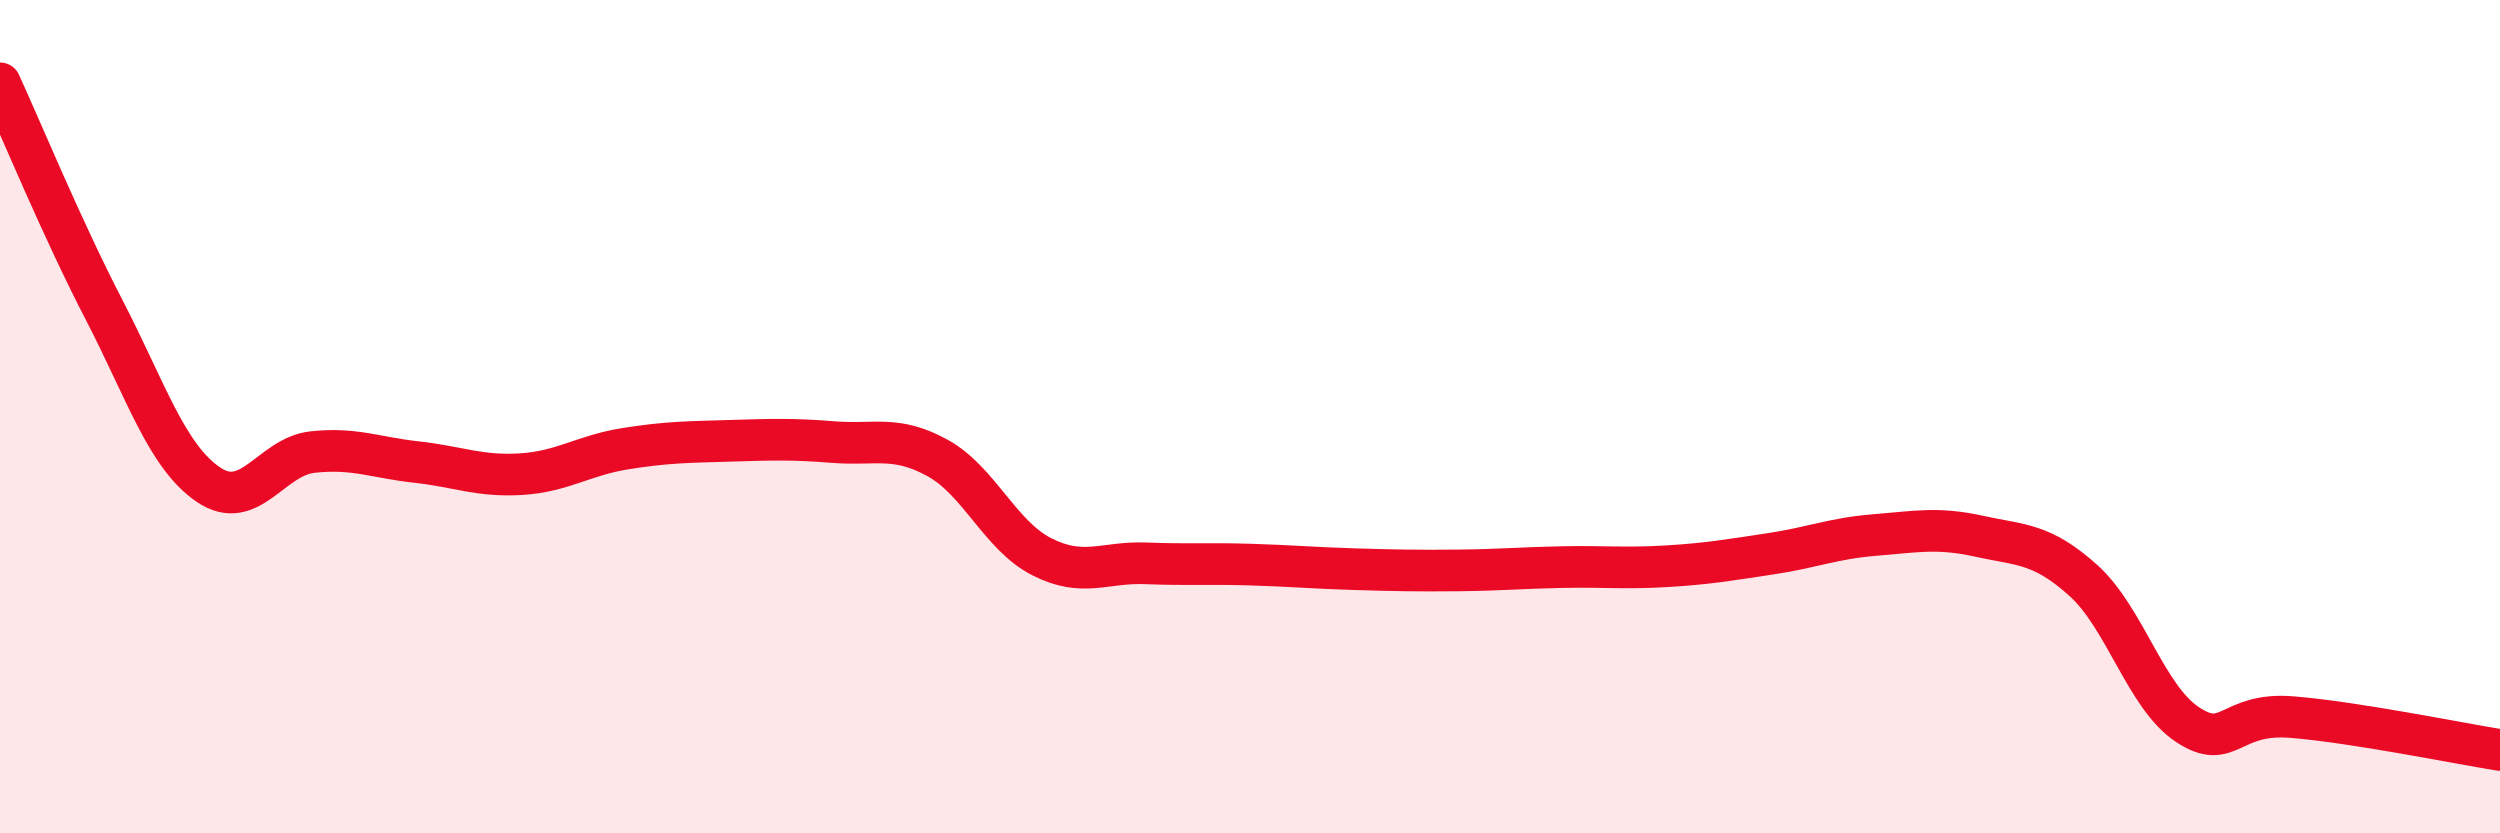 
    <svg width="60" height="20" viewBox="0 0 60 20" xmlns="http://www.w3.org/2000/svg">
      <path
        d="M 0,2 C 0.5,3.09 1.5,5.51 2.5,7.44 C 3.5,9.37 4,10.95 5,11.63 C 6,12.31 6.5,10.96 7.5,10.85 C 8.5,10.74 9,10.98 10,11.09 C 11,11.2 11.5,11.44 12.5,11.38 C 13.5,11.32 14,10.93 15,10.77 C 16,10.61 16.5,10.61 17.5,10.58 C 18.5,10.55 19,10.53 20,10.61 C 21,10.69 21.5,10.44 22.5,10.99 C 23.5,11.54 24,12.85 25,13.36 C 26,13.87 26.5,13.48 27.5,13.52 C 28.5,13.56 29,13.52 30,13.55 C 31,13.58 31.5,13.63 32.5,13.66 C 33.5,13.69 34,13.7 35,13.69 C 36,13.68 36.5,13.63 37.5,13.61 C 38.5,13.59 39,13.65 40,13.59 C 41,13.53 41.5,13.44 42.5,13.29 C 43.5,13.14 44,12.92 45,12.84 C 46,12.76 46.5,12.65 47.5,12.87 C 48.5,13.09 49,13.03 50,13.93 C 51,14.83 51.5,16.73 52.5,17.39 C 53.5,18.05 53.5,17.09 55,17.21 C 56.5,17.33 59,17.84 60,18L60 20L0 20Z"
        fill="#EB0A25"
        opacity="0.1"
        stroke-linecap="round"
        stroke-linejoin="round"
      />
      <path
        d="M 0,2 C 0.5,3.09 1.5,5.51 2.5,7.44 C 3.5,9.37 4,10.95 5,11.63 C 6,12.31 6.5,10.96 7.5,10.85 C 8.5,10.74 9,10.98 10,11.09 C 11,11.2 11.5,11.44 12.5,11.38 C 13.5,11.32 14,10.93 15,10.77 C 16,10.61 16.5,10.61 17.5,10.58 C 18.5,10.55 19,10.53 20,10.61 C 21,10.69 21.5,10.44 22.5,10.99 C 23.5,11.54 24,12.85 25,13.36 C 26,13.87 26.5,13.48 27.5,13.52 C 28.5,13.56 29,13.52 30,13.55 C 31,13.58 31.5,13.63 32.5,13.66 C 33.5,13.69 34,13.7 35,13.69 C 36,13.68 36.5,13.63 37.5,13.61 C 38.5,13.59 39,13.65 40,13.59 C 41,13.53 41.5,13.44 42.5,13.29 C 43.5,13.14 44,12.92 45,12.84 C 46,12.76 46.5,12.65 47.5,12.87 C 48.5,13.09 49,13.03 50,13.93 C 51,14.83 51.5,16.73 52.5,17.39 C 53.5,18.05 53.5,17.09 55,17.21 C 56.5,17.33 59,17.84 60,18"
        stroke="#EB0A25"
        stroke-width="1"
        fill="none"
        stroke-linecap="round"
        stroke-linejoin="round"
      />
    </svg>
  